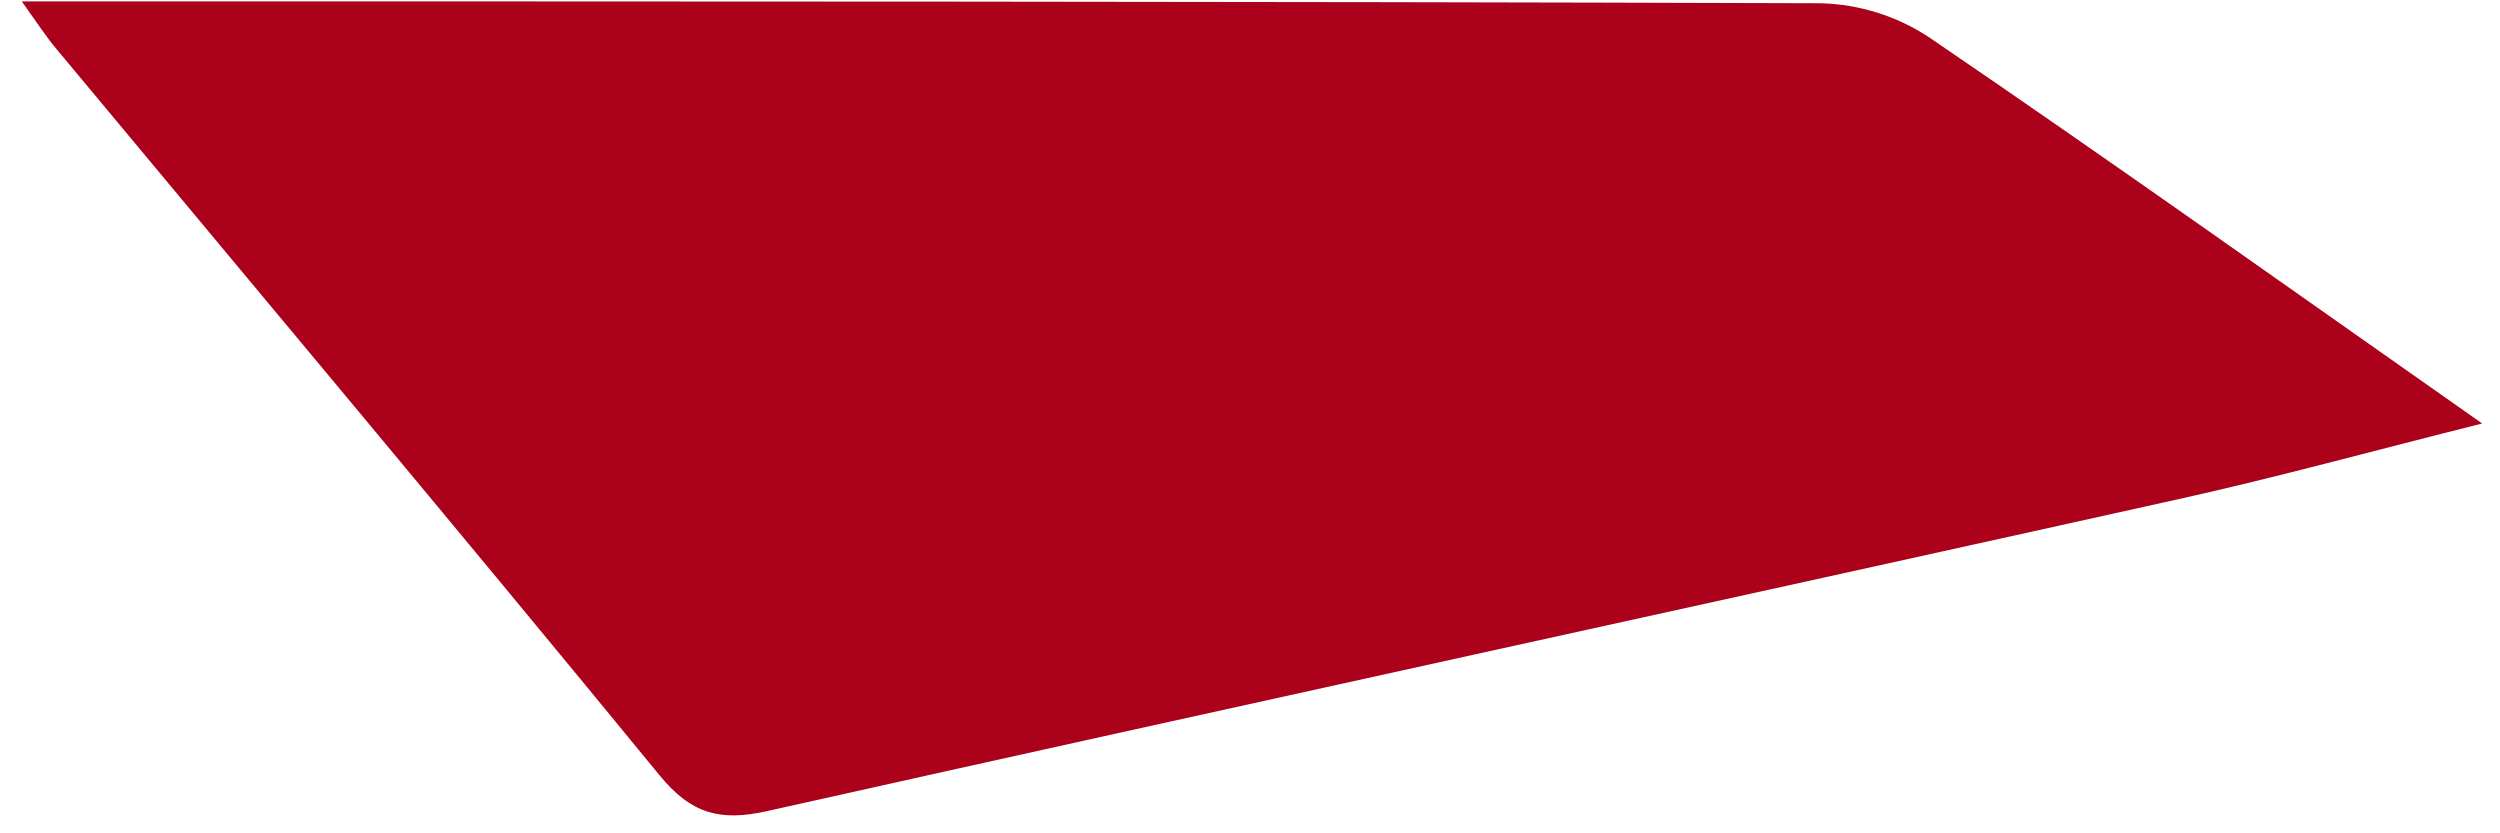 <?xml version="1.0" encoding="UTF-8"?> <svg xmlns="http://www.w3.org/2000/svg" width="93" height="31" viewBox="0 0 93 31" fill="none"><path d="M0.81 0.052H3.3C24.776 0.052 46.256 0.052 67.736 0.121C69.175 0.159 70.573 0.6 71.772 1.395C78.535 5.998 85.2 10.748 92.337 15.754C88.291 16.767 84.698 17.757 81.061 18.564C63.552 22.453 46.029 26.262 28.526 30.175C26.789 30.564 25.711 30.274 24.544 28.851C17.117 19.79 9.581 10.812 2.084 1.804C1.735 1.391 1.435 0.928 0.81 0.052Z" fill="#AB011B"></path></svg> 